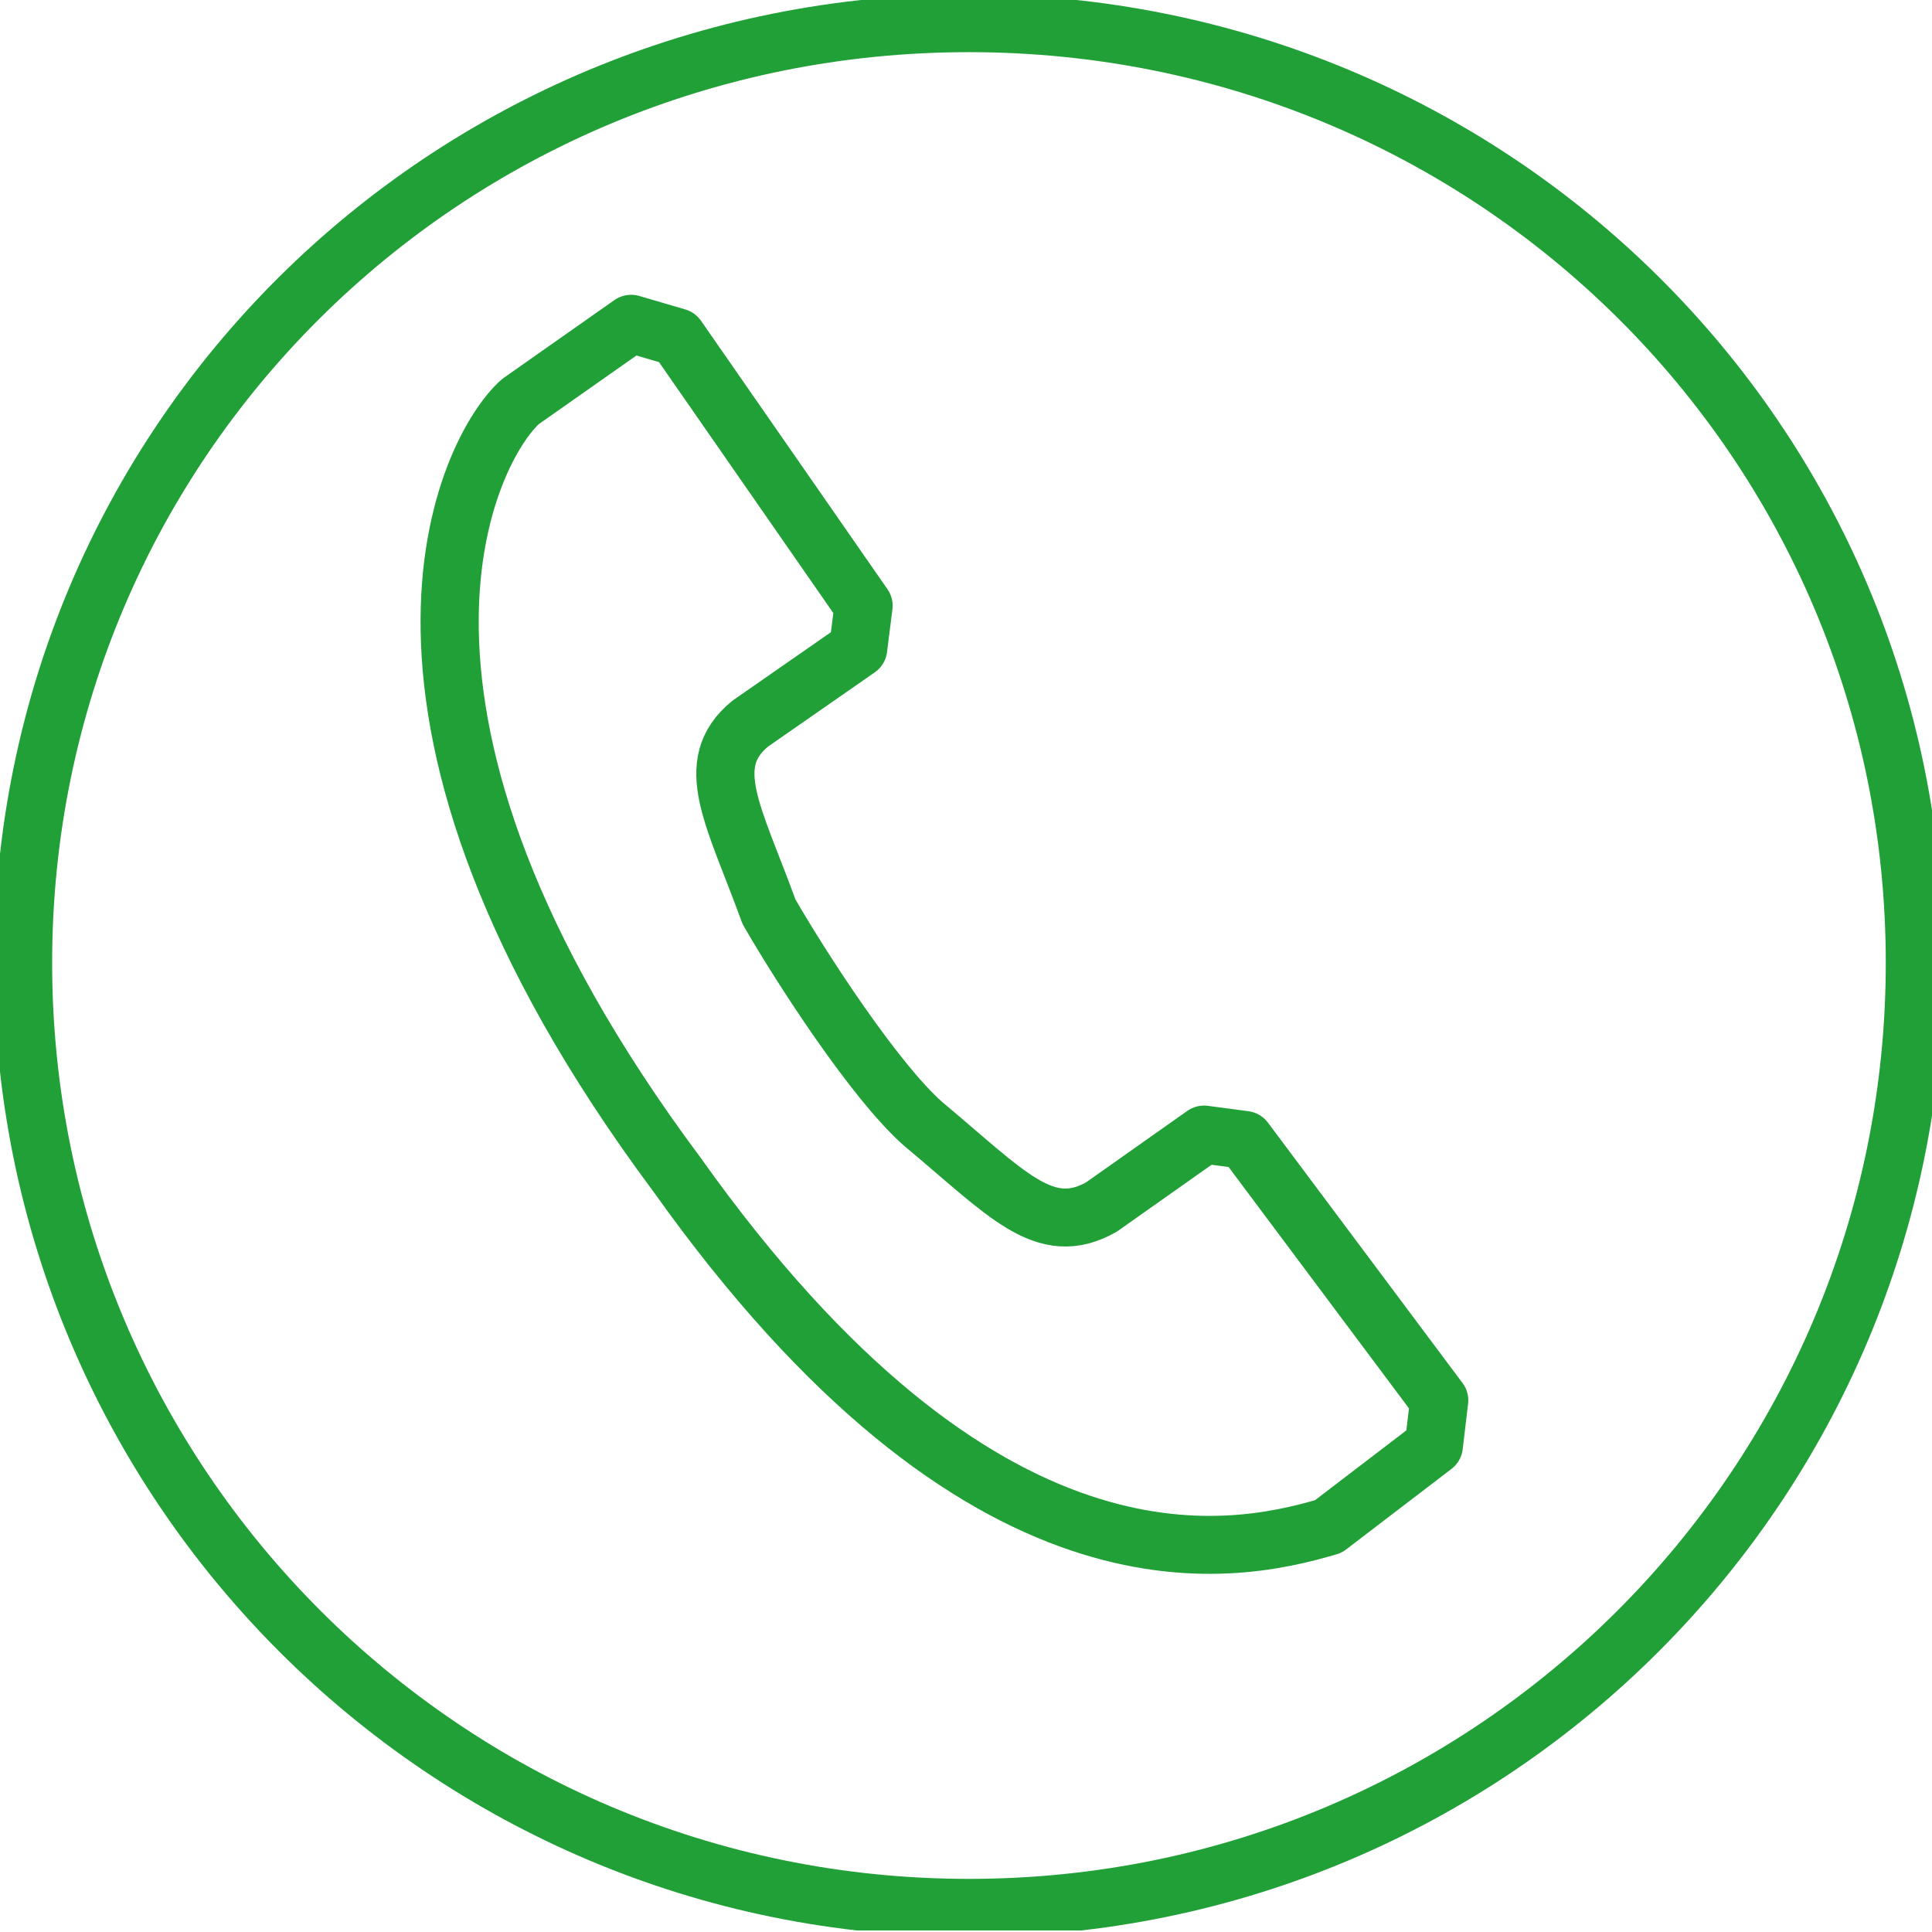 <svg viewBox="0 0 100 100" xmlns="http://www.w3.org/2000/svg" xml:space="preserve" style="fill-rule:evenodd;clip-rule:evenodd;stroke-linejoin:round;stroke-miterlimit:2"><g transform="matrix(.117 0 0 .247 6.674 -12.853)"><path style="fill:none" d="M-57.214 52H800v404.571H-57.214z"/><clipPath id="a"><path d="M-57.214 52H800v404.571H-57.214z"/></clipPath><g clip-path="url(#a)"><path d="M500 10C228.4 10 10 227.8 10 498.6S228.4 990 500 990s490-220.6 490-491.4S771.6 10 500 10ZM267.6 206.8l57.4-40.5 23.8 7 96.6 139.6-2.8 22.3-56 39.1c-25.2 20.9-8.4 47.5 9.8 97.7 16.8 29.3 54.6 87.9 79.8 110.3 43.4 36.3 63 60 92.4 43.3l53.2-37.7 21 2.8 100.8 135.4-2.8 23.7-54.6 41.9c-51.8 15.4-179.2 40.5-337.4-182.9-179.2-241.4-107.8-378.2-81.2-402Z" style="fill:#979799;fill-opacity:0;fill-rule:nonzero;stroke:#21a038;stroke-width:30.13px" fill="none" transform="matrix(.854 0 0 .403 -55.383 52.864)"/></g></g></svg>